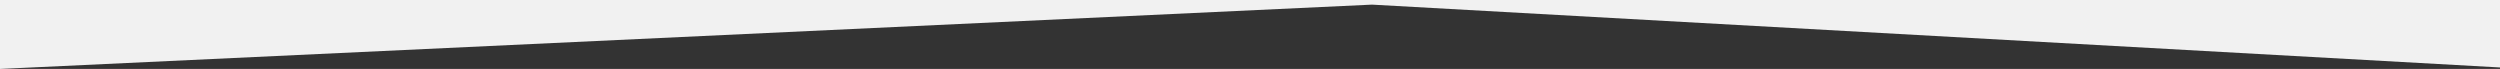 <svg xmlns="http://www.w3.org/2000/svg" width="1921.251" height="52.98" viewBox="0 0 1921.251 52.98">
    <rect x="0" y="0" width="1921.251" height="52.98" fill="#333333" stroke="none"/>
    <path id="Tracé_75" data-name="Tracé 75" d="M5356.475,4233.5H4463.007v52.98l1054.386-49.427,866.865,48.289V4233.5Z" transform="translate(-4463.007 -4233.5)" fill="#f1f1f1"/>
</svg>
